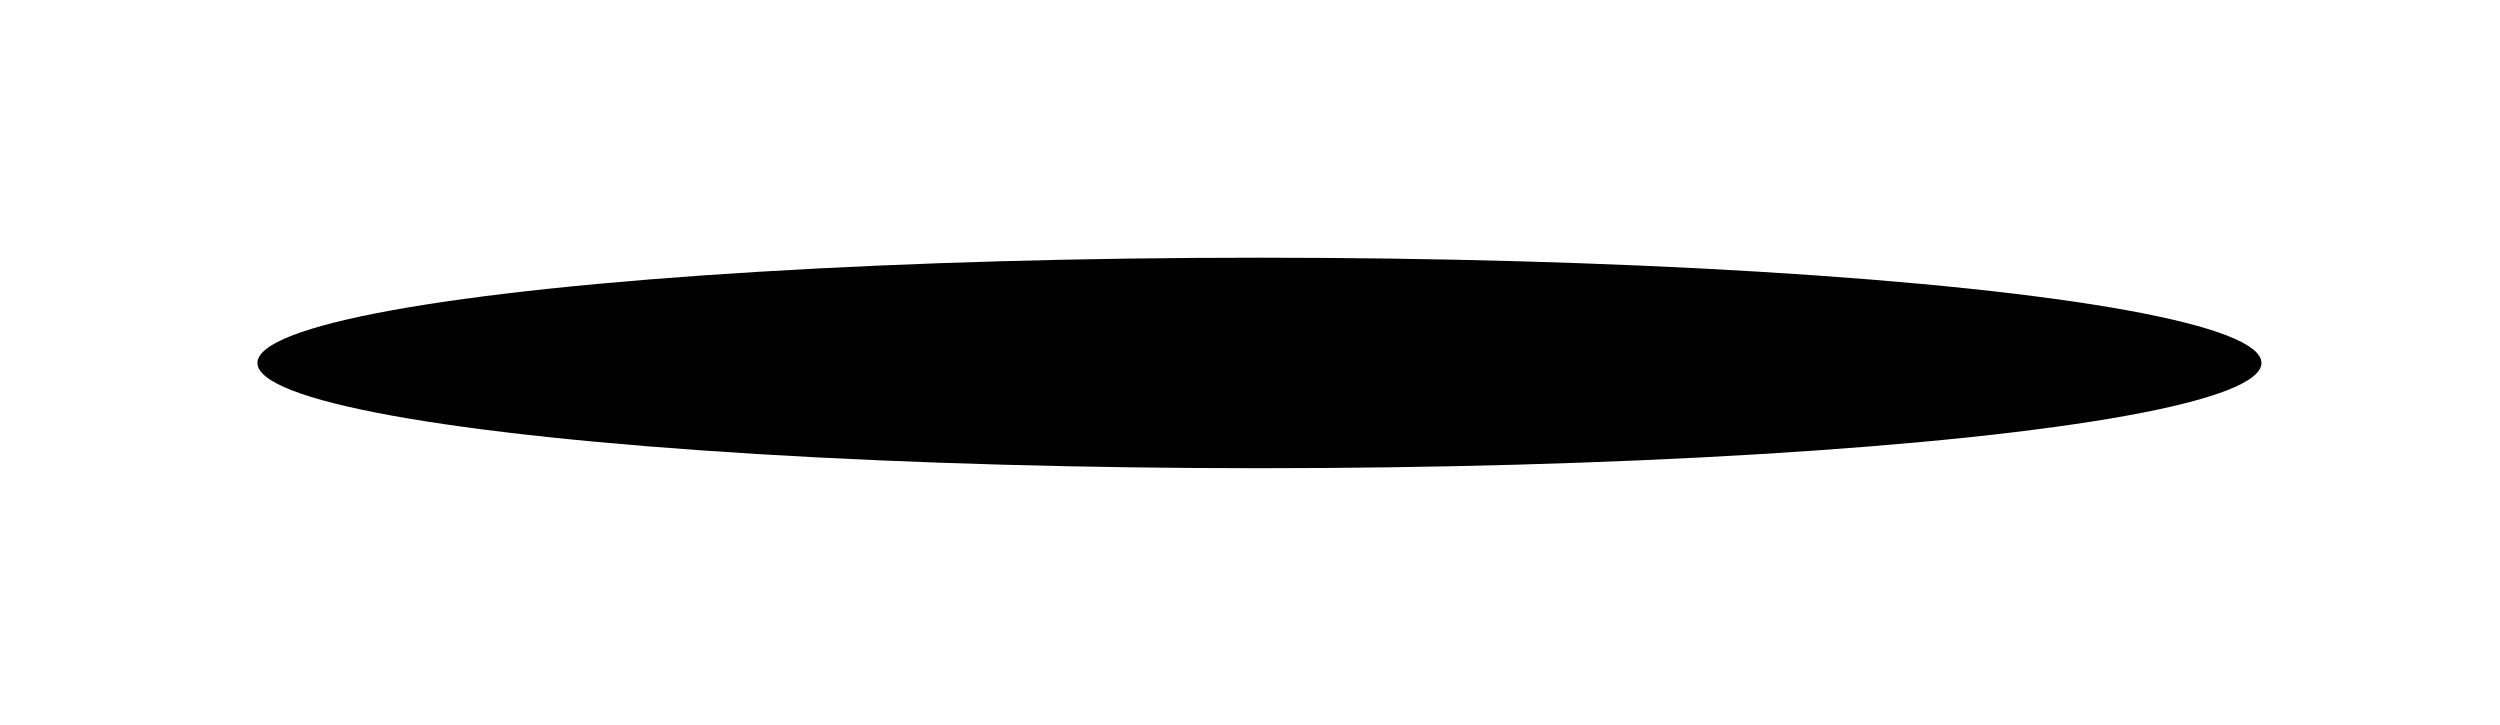 <?xml version="1.0" encoding="UTF-8"?> <svg xmlns="http://www.w3.org/2000/svg" width="1027" height="298" viewBox="0 0 1027 298" fill="none"><g filter="url(#filter0_f_6071_2864)"><ellipse cx="517.376" cy="149.1" rx="411.625" ry="43.24" fill="black"></ellipse></g><defs><filter id="filter0_f_6071_2864" x="0.177" y="0.286" width="1034.4" height="297.628" filterUnits="userSpaceOnUse" color-interpolation-filters="sRGB"><feFlood flood-opacity="0" result="BackgroundImageFix"></feFlood><feBlend mode="normal" in="SourceGraphic" in2="BackgroundImageFix" result="shape"></feBlend><feGaussianBlur stdDeviation="52.787" result="effect1_foregroundBlur_6071_2864"></feGaussianBlur></filter></defs></svg> 